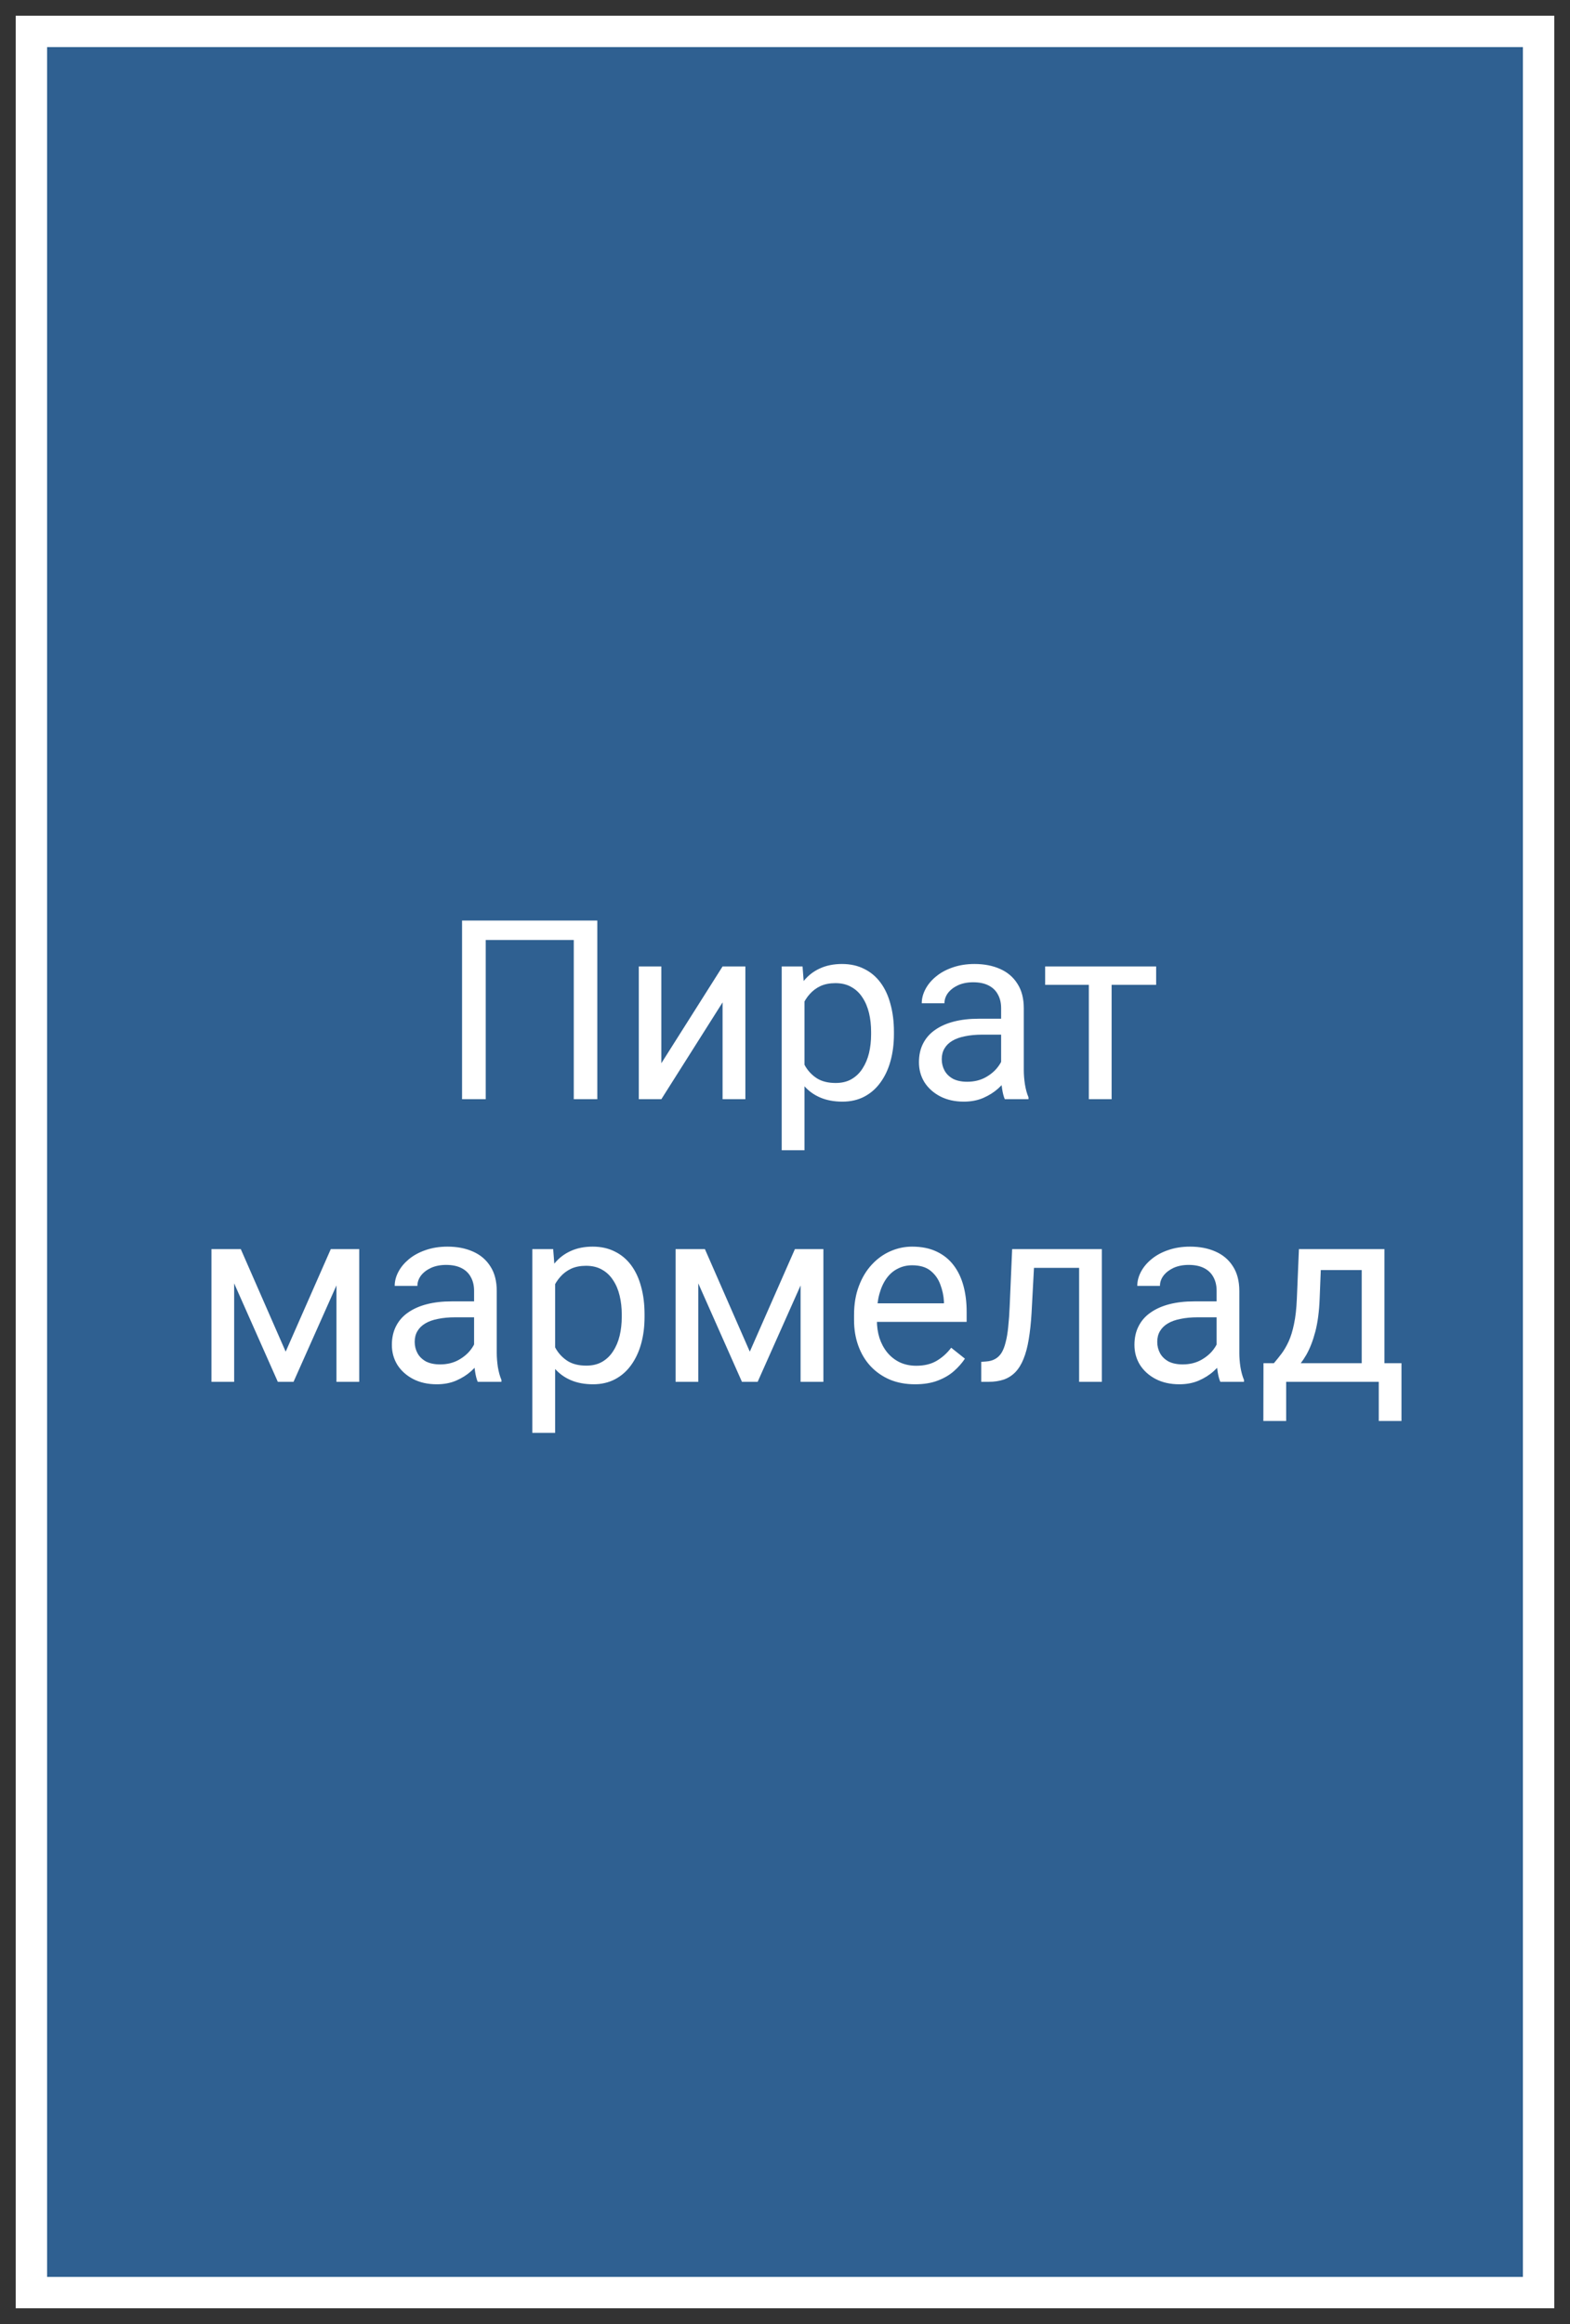<?xml version="1.0" encoding="UTF-8"?> <svg xmlns="http://www.w3.org/2000/svg" width="50" height="74" viewBox="0 0 50 74" fill="none"><rect x="0" y="0" width="50" height="74" fill="#333333" stroke="none"/><path d="M49 1H1V73H49V1Z" fill="#2F6091" stroke="white"></path><path d="M19.023 29.312V35H18.273V29.93H15.469V35H14.715V29.312H19.023ZM21.062 33.855L23.012 30.773H23.738V35H23.012V31.918L21.062 35H20.344V30.773H21.062V33.855ZM25.621 31.586V36.625H24.895V30.773H25.559L25.621 31.586ZM28.469 32.852V32.934C28.469 33.241 28.432 33.526 28.359 33.789C28.287 34.05 28.18 34.276 28.039 34.469C27.901 34.661 27.73 34.811 27.527 34.918C27.324 35.025 27.091 35.078 26.828 35.078C26.56 35.078 26.323 35.034 26.117 34.945C25.912 34.857 25.737 34.728 25.594 34.559C25.451 34.389 25.336 34.186 25.25 33.949C25.167 33.712 25.109 33.445 25.078 33.148V32.711C25.109 32.398 25.168 32.118 25.254 31.871C25.34 31.624 25.453 31.413 25.594 31.238C25.737 31.061 25.91 30.927 26.113 30.836C26.316 30.742 26.551 30.695 26.816 30.695C27.082 30.695 27.318 30.747 27.523 30.852C27.729 30.953 27.902 31.099 28.043 31.289C28.184 31.479 28.289 31.707 28.359 31.973C28.432 32.236 28.469 32.529 28.469 32.852ZM27.742 32.934V32.852C27.742 32.641 27.72 32.443 27.676 32.258C27.631 32.07 27.562 31.906 27.469 31.766C27.378 31.622 27.26 31.51 27.117 31.43C26.974 31.346 26.803 31.305 26.605 31.305C26.423 31.305 26.264 31.336 26.129 31.398C25.996 31.461 25.883 31.546 25.789 31.652C25.695 31.756 25.619 31.876 25.559 32.012C25.501 32.145 25.458 32.283 25.43 32.426V33.438C25.482 33.62 25.555 33.792 25.648 33.953C25.742 34.112 25.867 34.241 26.023 34.34C26.18 34.436 26.376 34.484 26.613 34.484C26.809 34.484 26.977 34.444 27.117 34.363C27.26 34.28 27.378 34.167 27.469 34.023C27.562 33.88 27.631 33.716 27.676 33.531C27.72 33.344 27.742 33.145 27.742 32.934ZM31.883 34.277V32.102C31.883 31.935 31.849 31.79 31.781 31.668C31.716 31.543 31.617 31.447 31.484 31.379C31.352 31.311 31.188 31.277 30.992 31.277C30.81 31.277 30.65 31.309 30.512 31.371C30.376 31.434 30.27 31.516 30.191 31.617C30.116 31.719 30.078 31.828 30.078 31.945H29.355C29.355 31.794 29.395 31.645 29.473 31.496C29.551 31.348 29.663 31.213 29.809 31.094C29.957 30.971 30.134 30.875 30.34 30.805C30.548 30.732 30.78 30.695 31.035 30.695C31.342 30.695 31.613 30.747 31.848 30.852C32.085 30.956 32.27 31.113 32.402 31.324C32.538 31.533 32.605 31.794 32.605 32.109V34.078C32.605 34.219 32.617 34.368 32.641 34.527C32.667 34.686 32.704 34.823 32.754 34.938V35H32C31.963 34.917 31.935 34.806 31.914 34.668C31.893 34.527 31.883 34.397 31.883 34.277ZM32.008 32.438L32.016 32.945H31.285C31.079 32.945 30.896 32.962 30.734 32.996C30.573 33.027 30.438 33.075 30.328 33.141C30.219 33.206 30.135 33.288 30.078 33.387C30.021 33.483 29.992 33.596 29.992 33.727C29.992 33.859 30.022 33.98 30.082 34.09C30.142 34.199 30.232 34.286 30.352 34.352C30.474 34.414 30.624 34.445 30.801 34.445C31.022 34.445 31.217 34.398 31.387 34.305C31.556 34.211 31.69 34.096 31.789 33.961C31.891 33.825 31.945 33.694 31.953 33.566L32.262 33.914C32.243 34.023 32.194 34.145 32.113 34.277C32.033 34.41 31.924 34.538 31.789 34.66C31.656 34.78 31.497 34.88 31.312 34.961C31.13 35.039 30.924 35.078 30.695 35.078C30.409 35.078 30.158 35.022 29.941 34.91C29.728 34.798 29.561 34.648 29.441 34.461C29.324 34.271 29.266 34.059 29.266 33.824C29.266 33.598 29.31 33.398 29.398 33.227C29.487 33.052 29.615 32.908 29.781 32.793C29.948 32.676 30.148 32.587 30.383 32.527C30.617 32.467 30.879 32.438 31.168 32.438H32.008ZM35.402 30.773V35H34.676V30.773H35.402ZM36.82 30.773V31.359H33.285V30.773H36.82ZM9.098 43.039L10.535 39.773H11.23L9.348 44H8.848L6.973 39.773H7.668L9.098 43.039ZM7.457 39.773V44H6.734V39.773H7.457ZM10.715 44V39.773H11.441V44H10.715ZM15.098 43.277V41.102C15.098 40.935 15.064 40.79 14.996 40.668C14.931 40.543 14.832 40.447 14.699 40.379C14.566 40.311 14.402 40.277 14.207 40.277C14.025 40.277 13.865 40.309 13.727 40.371C13.591 40.434 13.484 40.516 13.406 40.617C13.331 40.719 13.293 40.828 13.293 40.945H12.57C12.57 40.794 12.609 40.645 12.688 40.496C12.766 40.348 12.878 40.214 13.023 40.094C13.172 39.971 13.349 39.875 13.555 39.805C13.763 39.732 13.995 39.695 14.25 39.695C14.557 39.695 14.828 39.747 15.062 39.852C15.3 39.956 15.484 40.113 15.617 40.324C15.753 40.533 15.82 40.794 15.82 41.109V43.078C15.82 43.219 15.832 43.368 15.855 43.527C15.882 43.686 15.919 43.823 15.969 43.938V44H15.215C15.178 43.917 15.15 43.806 15.129 43.668C15.108 43.527 15.098 43.397 15.098 43.277ZM15.223 41.438L15.23 41.945H14.5C14.294 41.945 14.111 41.962 13.949 41.996C13.788 42.027 13.652 42.075 13.543 42.141C13.434 42.206 13.35 42.288 13.293 42.387C13.236 42.483 13.207 42.596 13.207 42.727C13.207 42.859 13.237 42.98 13.297 43.09C13.357 43.199 13.447 43.286 13.566 43.352C13.689 43.414 13.838 43.445 14.016 43.445C14.237 43.445 14.432 43.398 14.602 43.305C14.771 43.211 14.905 43.096 15.004 42.961C15.105 42.825 15.16 42.694 15.168 42.566L15.477 42.914C15.458 43.023 15.409 43.145 15.328 43.277C15.247 43.41 15.139 43.538 15.004 43.66C14.871 43.78 14.712 43.88 14.527 43.961C14.345 44.039 14.139 44.078 13.91 44.078C13.624 44.078 13.372 44.022 13.156 43.91C12.943 43.798 12.776 43.648 12.656 43.461C12.539 43.271 12.48 43.059 12.48 42.824C12.48 42.598 12.525 42.398 12.613 42.227C12.702 42.052 12.829 41.908 12.996 41.793C13.163 41.676 13.363 41.587 13.598 41.527C13.832 41.467 14.094 41.438 14.383 41.438H15.223ZM17.68 40.586V45.625H16.953V39.773H17.617L17.68 40.586ZM20.527 41.852V41.934C20.527 42.241 20.491 42.526 20.418 42.789C20.345 43.05 20.238 43.276 20.098 43.469C19.96 43.661 19.789 43.811 19.586 43.918C19.383 44.025 19.15 44.078 18.887 44.078C18.619 44.078 18.381 44.034 18.176 43.945C17.97 43.857 17.796 43.728 17.652 43.559C17.509 43.389 17.395 43.186 17.309 42.949C17.225 42.712 17.168 42.445 17.137 42.148V41.711C17.168 41.398 17.227 41.118 17.312 40.871C17.398 40.624 17.512 40.413 17.652 40.238C17.796 40.061 17.969 39.927 18.172 39.836C18.375 39.742 18.609 39.695 18.875 39.695C19.141 39.695 19.376 39.747 19.582 39.852C19.788 39.953 19.961 40.099 20.102 40.289C20.242 40.479 20.348 40.707 20.418 40.973C20.491 41.236 20.527 41.529 20.527 41.852ZM19.801 41.934V41.852C19.801 41.641 19.779 41.443 19.734 41.258C19.69 41.07 19.621 40.906 19.527 40.766C19.436 40.622 19.319 40.51 19.176 40.43C19.033 40.346 18.862 40.305 18.664 40.305C18.482 40.305 18.323 40.336 18.188 40.398C18.055 40.461 17.941 40.546 17.848 40.652C17.754 40.757 17.677 40.876 17.617 41.012C17.56 41.145 17.517 41.283 17.488 41.426V42.438C17.54 42.62 17.613 42.792 17.707 42.953C17.801 43.112 17.926 43.241 18.082 43.34C18.238 43.436 18.435 43.484 18.672 43.484C18.867 43.484 19.035 43.444 19.176 43.363C19.319 43.28 19.436 43.167 19.527 43.023C19.621 42.88 19.69 42.716 19.734 42.531C19.779 42.344 19.801 42.145 19.801 41.934ZM23.879 43.039L25.316 39.773H26.012L24.129 44H23.629L21.754 39.773H22.449L23.879 43.039ZM22.238 39.773V44H21.516V39.773H22.238ZM25.496 44V39.773H26.223V44H25.496ZM29.141 44.078C28.846 44.078 28.579 44.029 28.34 43.93C28.103 43.828 27.898 43.686 27.727 43.504C27.557 43.322 27.427 43.105 27.336 42.855C27.245 42.605 27.199 42.332 27.199 42.035V41.871C27.199 41.527 27.25 41.221 27.352 40.953C27.453 40.682 27.591 40.453 27.766 40.266C27.94 40.078 28.138 39.936 28.359 39.84C28.581 39.743 28.81 39.695 29.047 39.695C29.349 39.695 29.609 39.747 29.828 39.852C30.049 39.956 30.23 40.102 30.371 40.289C30.512 40.474 30.616 40.693 30.684 40.945C30.751 41.195 30.785 41.469 30.785 41.766V42.09H27.629V41.5H30.062V41.445C30.052 41.258 30.013 41.075 29.945 40.898C29.88 40.721 29.776 40.575 29.633 40.461C29.49 40.346 29.294 40.289 29.047 40.289C28.883 40.289 28.732 40.324 28.594 40.395C28.456 40.462 28.337 40.564 28.238 40.699C28.139 40.835 28.062 41 28.008 41.195C27.953 41.391 27.926 41.616 27.926 41.871V42.035C27.926 42.236 27.953 42.425 28.008 42.602C28.065 42.776 28.147 42.93 28.254 43.062C28.363 43.195 28.495 43.3 28.648 43.375C28.805 43.45 28.982 43.488 29.18 43.488C29.435 43.488 29.651 43.436 29.828 43.332C30.005 43.228 30.16 43.089 30.293 42.914L30.73 43.262C30.639 43.4 30.523 43.531 30.383 43.656C30.242 43.781 30.069 43.883 29.863 43.961C29.66 44.039 29.419 44.078 29.141 44.078ZM34.453 39.773V40.371H32.41V39.773H34.453ZM35.09 39.773V44H34.367V39.773H35.09ZM32.234 39.773H32.961L32.852 41.812C32.833 42.128 32.803 42.406 32.762 42.648C32.723 42.888 32.668 43.094 32.598 43.266C32.53 43.438 32.444 43.578 32.34 43.688C32.238 43.794 32.116 43.874 31.973 43.926C31.829 43.975 31.664 44 31.477 44H31.25V43.363L31.406 43.352C31.518 43.344 31.613 43.318 31.691 43.273C31.772 43.229 31.84 43.164 31.895 43.078C31.949 42.99 31.994 42.876 32.027 42.738C32.064 42.6 32.091 42.436 32.109 42.246C32.13 42.056 32.146 41.835 32.156 41.582L32.234 39.773ZM38.746 43.277V41.102C38.746 40.935 38.712 40.79 38.645 40.668C38.579 40.543 38.48 40.447 38.348 40.379C38.215 40.311 38.051 40.277 37.855 40.277C37.673 40.277 37.513 40.309 37.375 40.371C37.24 40.434 37.133 40.516 37.055 40.617C36.979 40.719 36.941 40.828 36.941 40.945H36.219C36.219 40.794 36.258 40.645 36.336 40.496C36.414 40.348 36.526 40.214 36.672 40.094C36.82 39.971 36.997 39.875 37.203 39.805C37.411 39.732 37.643 39.695 37.898 39.695C38.206 39.695 38.477 39.747 38.711 39.852C38.948 39.956 39.133 40.113 39.266 40.324C39.401 40.533 39.469 40.794 39.469 41.109V43.078C39.469 43.219 39.48 43.368 39.504 43.527C39.53 43.686 39.568 43.823 39.617 43.938V44H38.863C38.827 43.917 38.798 43.806 38.777 43.668C38.757 43.527 38.746 43.397 38.746 43.277ZM38.871 41.438L38.879 41.945H38.148C37.943 41.945 37.759 41.962 37.598 41.996C37.436 42.027 37.301 42.075 37.191 42.141C37.082 42.206 36.999 42.288 36.941 42.387C36.884 42.483 36.855 42.596 36.855 42.727C36.855 42.859 36.885 42.98 36.945 43.09C37.005 43.199 37.095 43.286 37.215 43.352C37.337 43.414 37.487 43.445 37.664 43.445C37.885 43.445 38.081 43.398 38.25 43.305C38.419 43.211 38.553 43.096 38.652 42.961C38.754 42.825 38.809 42.694 38.816 42.566L39.125 42.914C39.107 43.023 39.057 43.145 38.977 43.277C38.896 43.41 38.788 43.538 38.652 43.66C38.52 43.78 38.361 43.88 38.176 43.961C37.993 44.039 37.788 44.078 37.559 44.078C37.272 44.078 37.021 44.022 36.805 43.91C36.591 43.798 36.425 43.648 36.305 43.461C36.188 43.271 36.129 43.059 36.129 42.824C36.129 42.598 36.173 42.398 36.262 42.227C36.35 42.052 36.478 41.908 36.645 41.793C36.811 41.676 37.012 41.587 37.246 41.527C37.48 41.467 37.742 41.438 38.031 41.438H38.871ZM41.367 39.773H42.09L42.027 41.355C42.012 41.757 41.966 42.103 41.891 42.395C41.815 42.686 41.719 42.935 41.602 43.141C41.484 43.344 41.353 43.514 41.207 43.652C41.064 43.79 40.915 43.906 40.762 44H40.402L40.422 43.41L40.57 43.406C40.656 43.305 40.74 43.2 40.82 43.094C40.901 42.984 40.975 42.855 41.043 42.707C41.111 42.556 41.167 42.372 41.211 42.156C41.258 41.938 41.288 41.671 41.301 41.355L41.367 39.773ZM41.547 39.773H44.09V44H43.367V40.441H41.547V39.773ZM40.238 43.406H44.633V45.246H43.91V44H40.961V45.246H40.234L40.238 43.406Z" fill="white"></path></svg> 